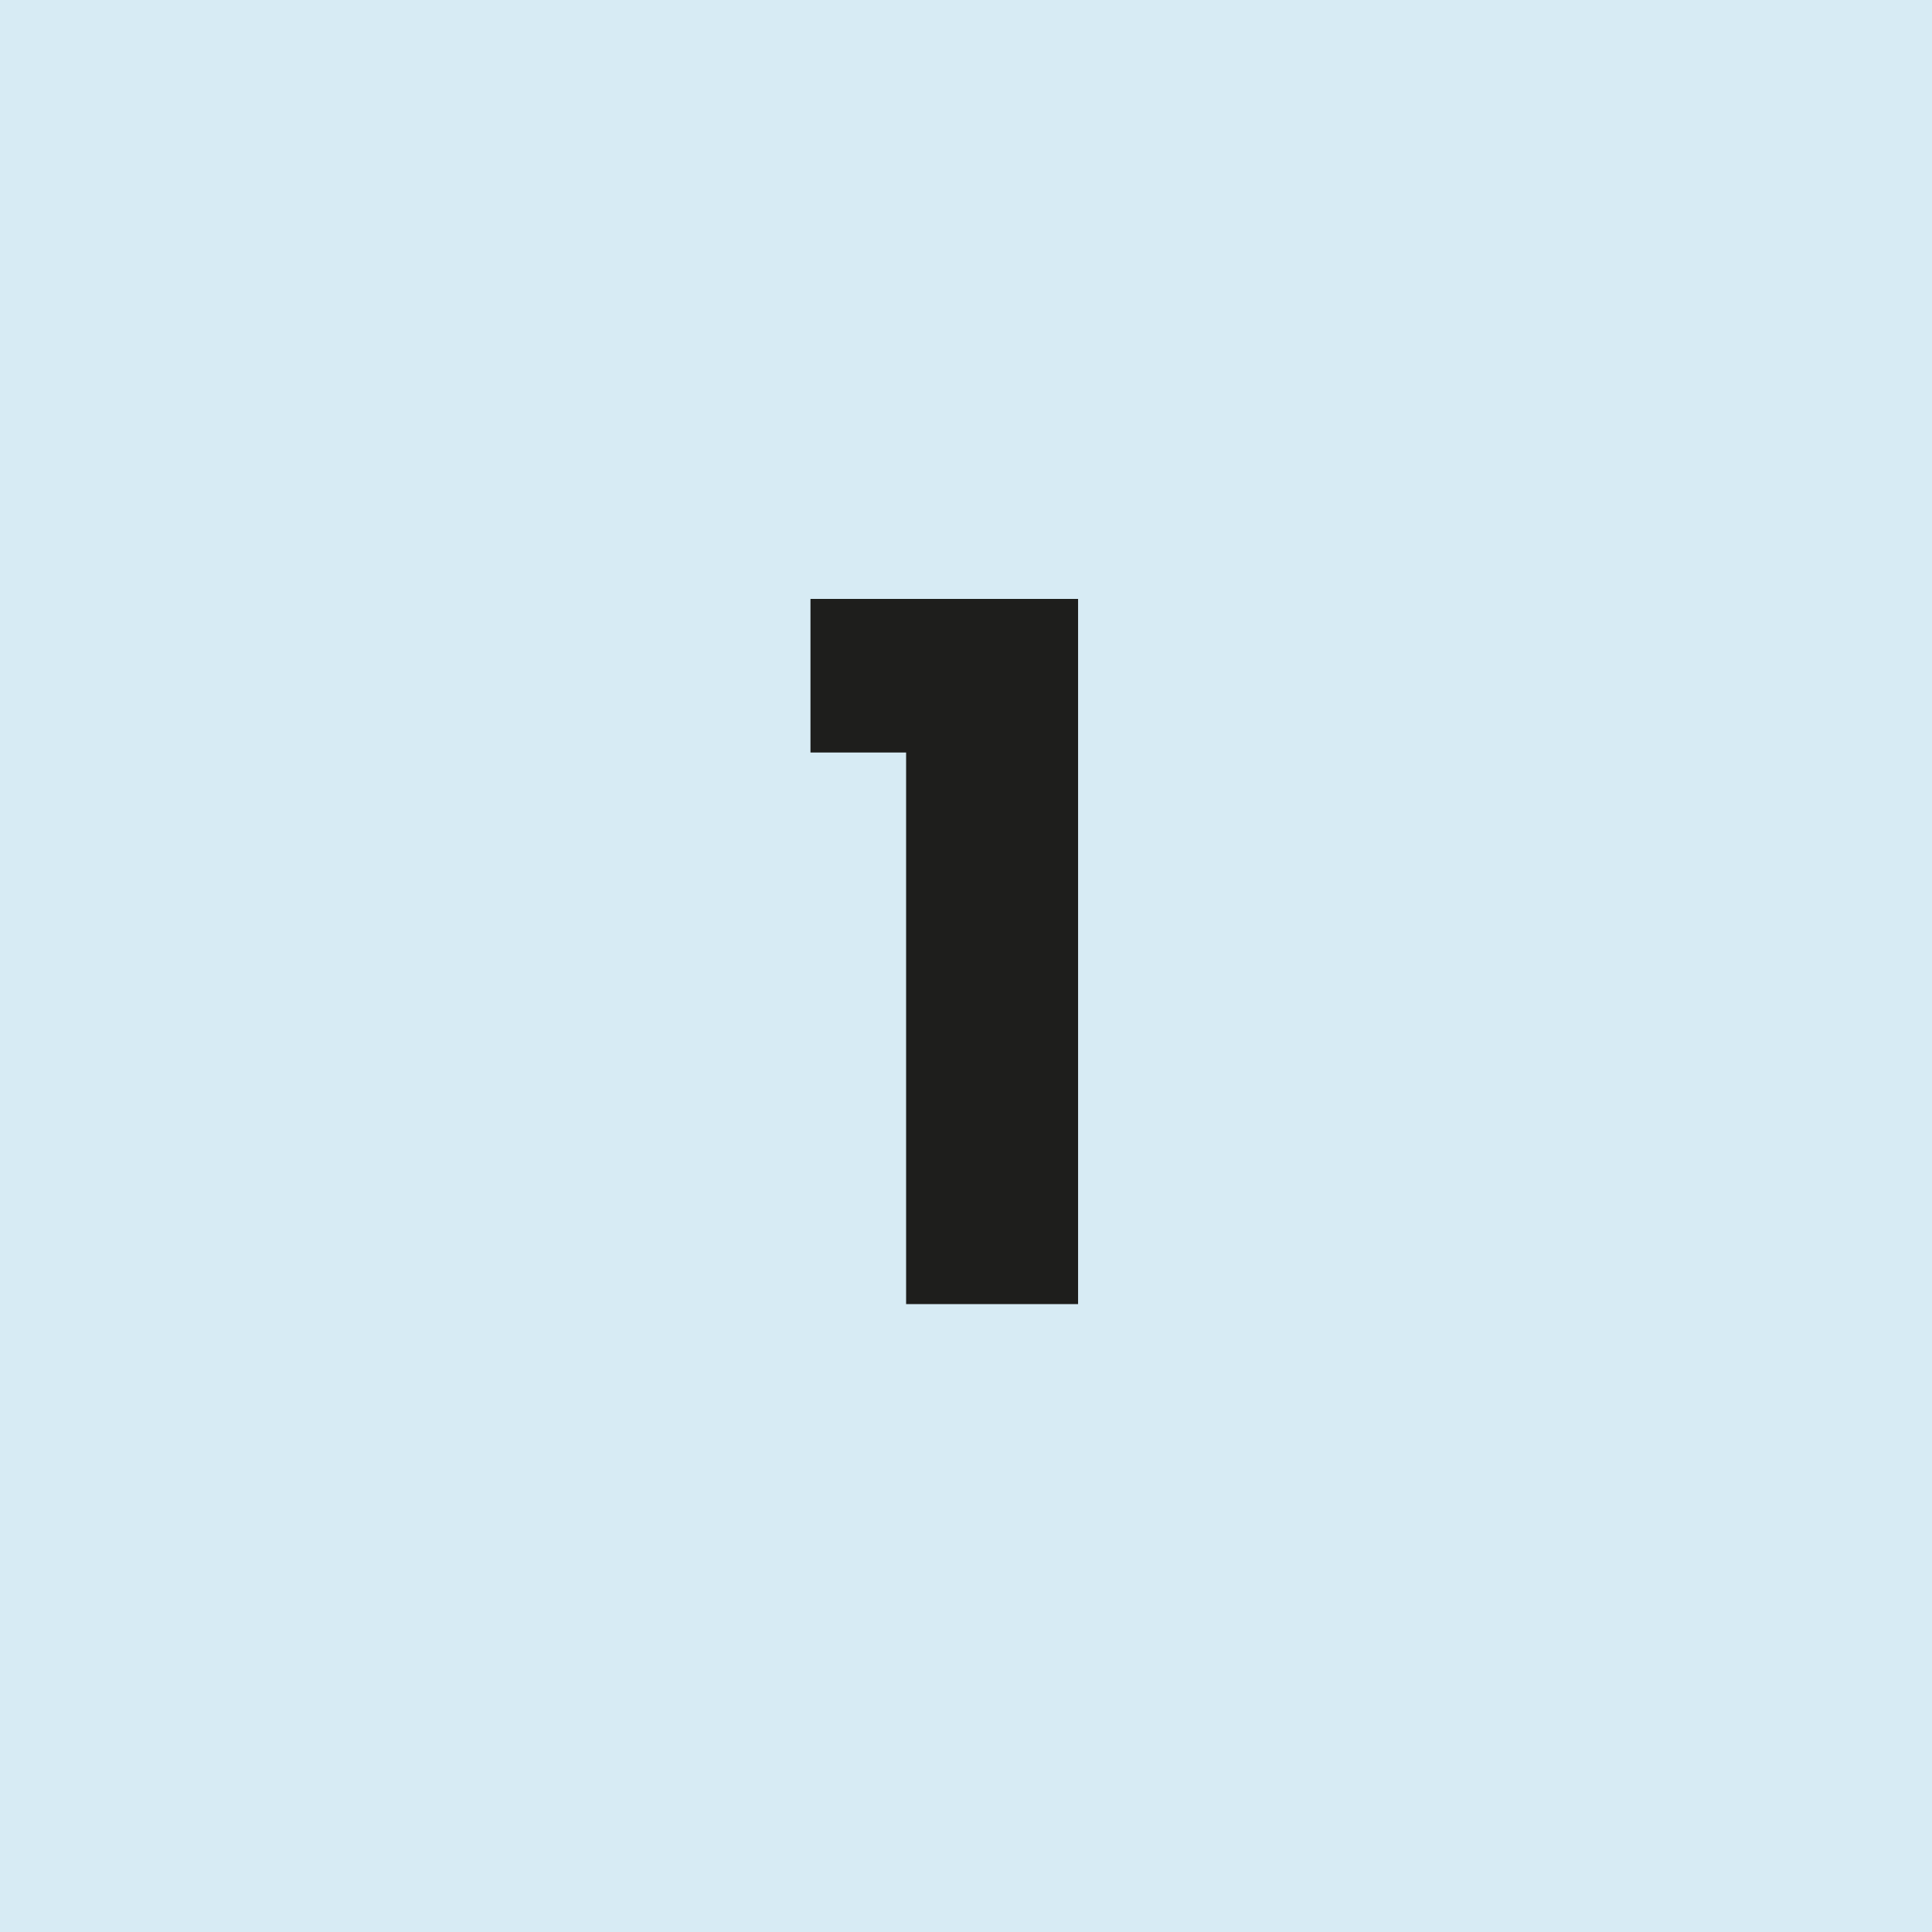 <svg width="80" height="80" viewBox="0 0 80 80" fill="none" xmlns="http://www.w3.org/2000/svg">
<rect width="80" height="80" fill="#D7EBF4"/>
<path d="M33.56 31.16V24.8H44.641V54H37.52V31.16H33.56Z" fill="#1E1E1C"/>
</svg>
